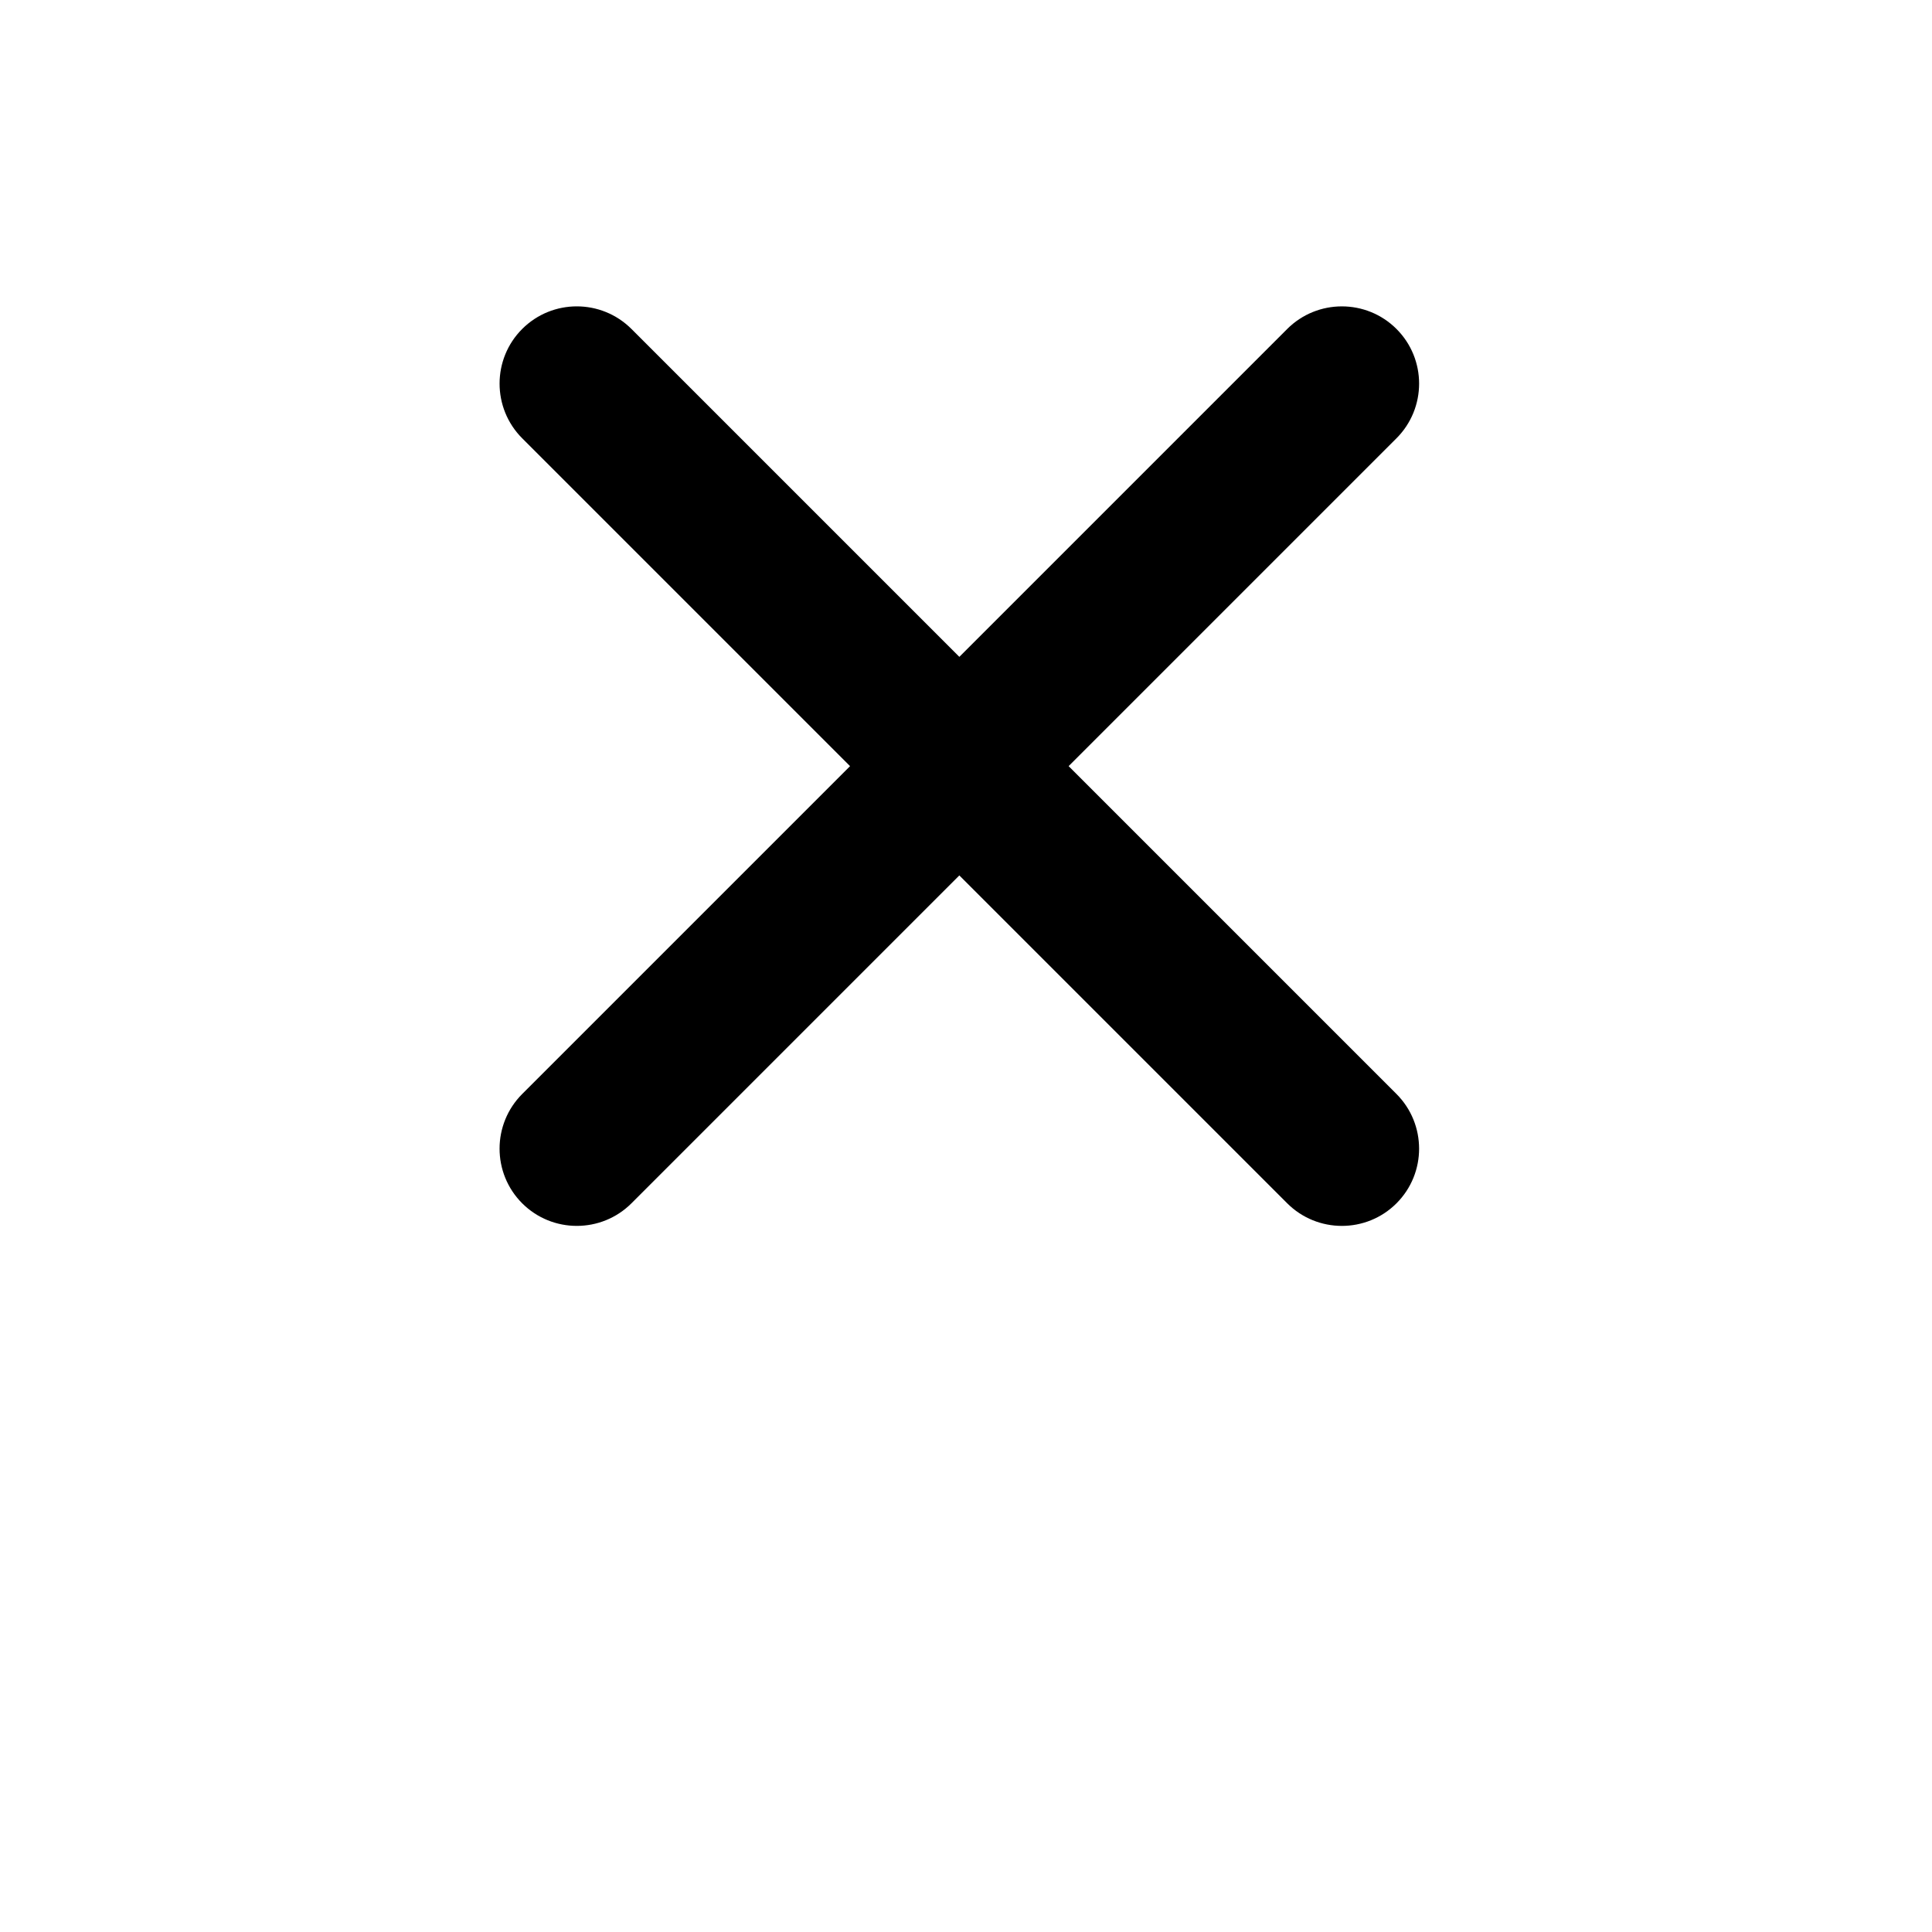 <svg width="40px" height="40px" xmlns="http://www.w3.org/2000/svg"
 xmlns:xlink="http://www.w3.org/1999/xlink"
  viewBox="0 0 100 125" version="1.1" x="0px" y="0px">
  <g stroke="none" stroke-width="1" fill="none" fill-rule="evenodd">
  <g fill="#000000">
  <path d="M54.569,44.569 L54.569,14.573 C54.569,11.813 52.33,9.569 49.569,9.569 C46.813,9.569 44.569,11.809 44.569,14.573 L44.569,44.569 L14.573,44.569 C11.813,44.569 9.569,46.807 9.569,49.569 C9.569,52.324 11.809,54.569 14.573,54.569 L44.569,54.569 L44.569,84.564 C44.569,87.324 46.807,89.569 49.569,89.569 C52.324,89.569 54.569,87.328 54.569,84.564 L54.569,54.569 L84.564,54.569 C87.324,54.569 89.569,52.33 89.569,49.569 C89.569,46.813 87.328,44.569 84.564,44.569 L54.569,44.569 Z" 
  transform="translate(49.569, 49.569) rotate(45) translate(-49.569, -49.569) "/>
  </g></g>
  </svg>